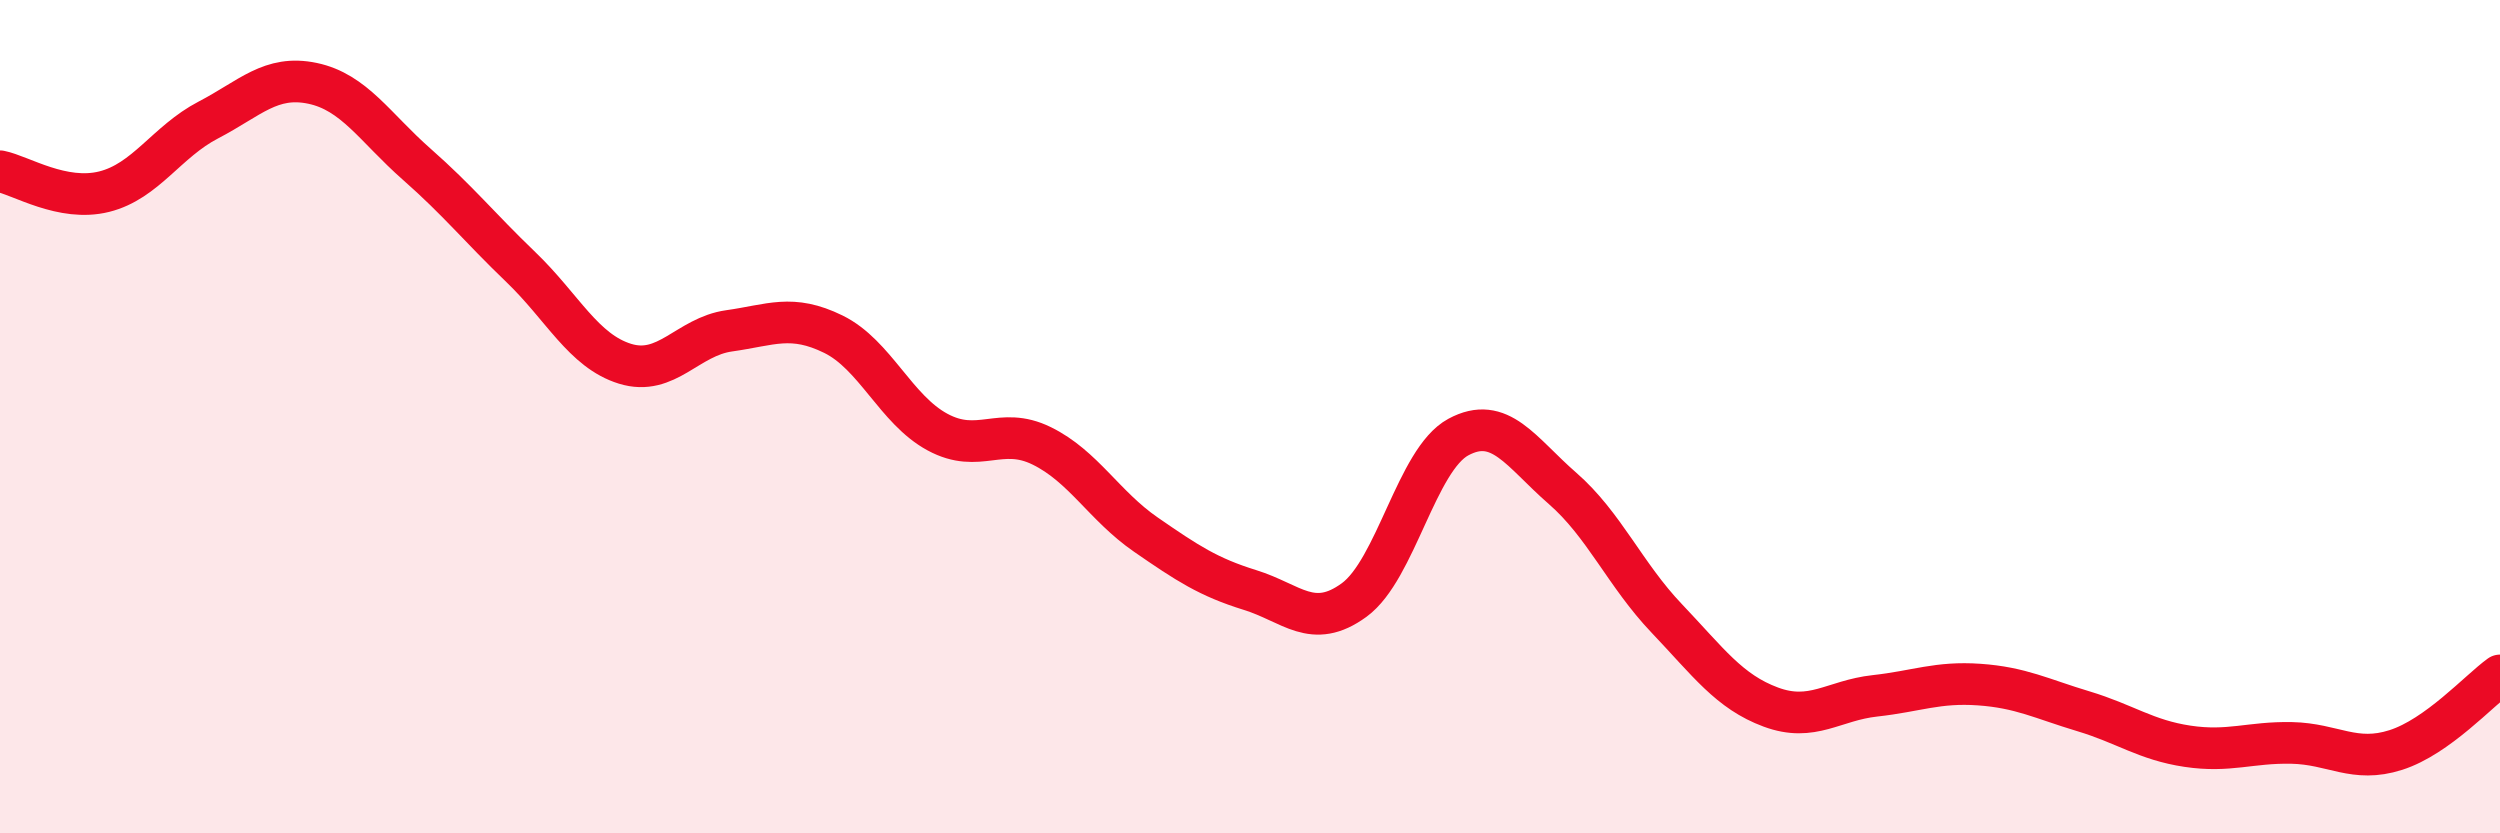 
    <svg width="60" height="20" viewBox="0 0 60 20" xmlns="http://www.w3.org/2000/svg">
      <path
        d="M 0,4.11 C 0.5,4.21 1.5,4.85 2.5,4.6 C 3.5,4.35 4,3.4 5,2.88 C 6,2.36 6.5,1.79 7.5,2 C 8.5,2.21 9,3.06 10,3.94 C 11,4.82 11.5,5.45 12.5,6.41 C 13.5,7.37 14,8.42 15,8.73 C 16,9.04 16.5,8.08 17.5,7.94 C 18.5,7.8 19,7.53 20,8.02 C 21,8.51 21.5,9.83 22.5,10.37 C 23.5,10.91 24,10.21 25,10.7 C 26,11.19 26.5,12.14 27.5,12.83 C 28.5,13.52 29,13.85 30,14.16 C 31,14.47 31.5,15.13 32.5,14.4 C 33.5,13.67 34,11.03 35,10.49 C 36,9.95 36.5,10.85 37.5,11.72 C 38.5,12.59 39,13.79 40,14.84 C 41,15.89 41.5,16.6 42.5,16.97 C 43.5,17.34 44,16.81 45,16.7 C 46,16.59 46.5,16.36 47.5,16.43 C 48.5,16.5 49,16.77 50,17.07 C 51,17.37 51.5,17.76 52.5,17.91 C 53.5,18.06 54,17.81 55,17.83 C 56,17.85 56.5,18.32 57.5,18 C 58.5,17.68 59.5,16.57 60,16.21L60 20L0 20Z"
        fill="#EB0A25"
        opacity="0.1"
        stroke-linecap="round"
        stroke-linejoin="round"
      />
      <path
        d="M 0,4.11 C 0.5,4.21 1.5,4.85 2.5,4.6 C 3.5,4.35 4,3.4 5,2.88 C 6,2.36 6.5,1.79 7.5,2 C 8.5,2.21 9,3.06 10,3.94 C 11,4.82 11.5,5.45 12.5,6.41 C 13.5,7.37 14,8.42 15,8.73 C 16,9.04 16.5,8.08 17.5,7.94 C 18.5,7.8 19,7.53 20,8.02 C 21,8.51 21.5,9.83 22.5,10.37 C 23.5,10.91 24,10.21 25,10.7 C 26,11.19 26.5,12.14 27.5,12.83 C 28.5,13.52 29,13.85 30,14.16 C 31,14.47 31.5,15.13 32.5,14.4 C 33.5,13.67 34,11.03 35,10.49 C 36,9.95 36.5,10.85 37.5,11.72 C 38.5,12.59 39,13.79 40,14.84 C 41,15.89 41.5,16.6 42.5,16.97 C 43.5,17.34 44,16.81 45,16.7 C 46,16.59 46.5,16.36 47.5,16.43 C 48.5,16.5 49,16.77 50,17.07 C 51,17.37 51.5,17.76 52.5,17.91 C 53.5,18.06 54,17.81 55,17.83 C 56,17.85 56.5,18.32 57.5,18 C 58.5,17.68 59.5,16.57 60,16.21"
        stroke="#EB0A25"
        stroke-width="1"
        fill="none"
        stroke-linecap="round"
        stroke-linejoin="round"
      />
    </svg>
  